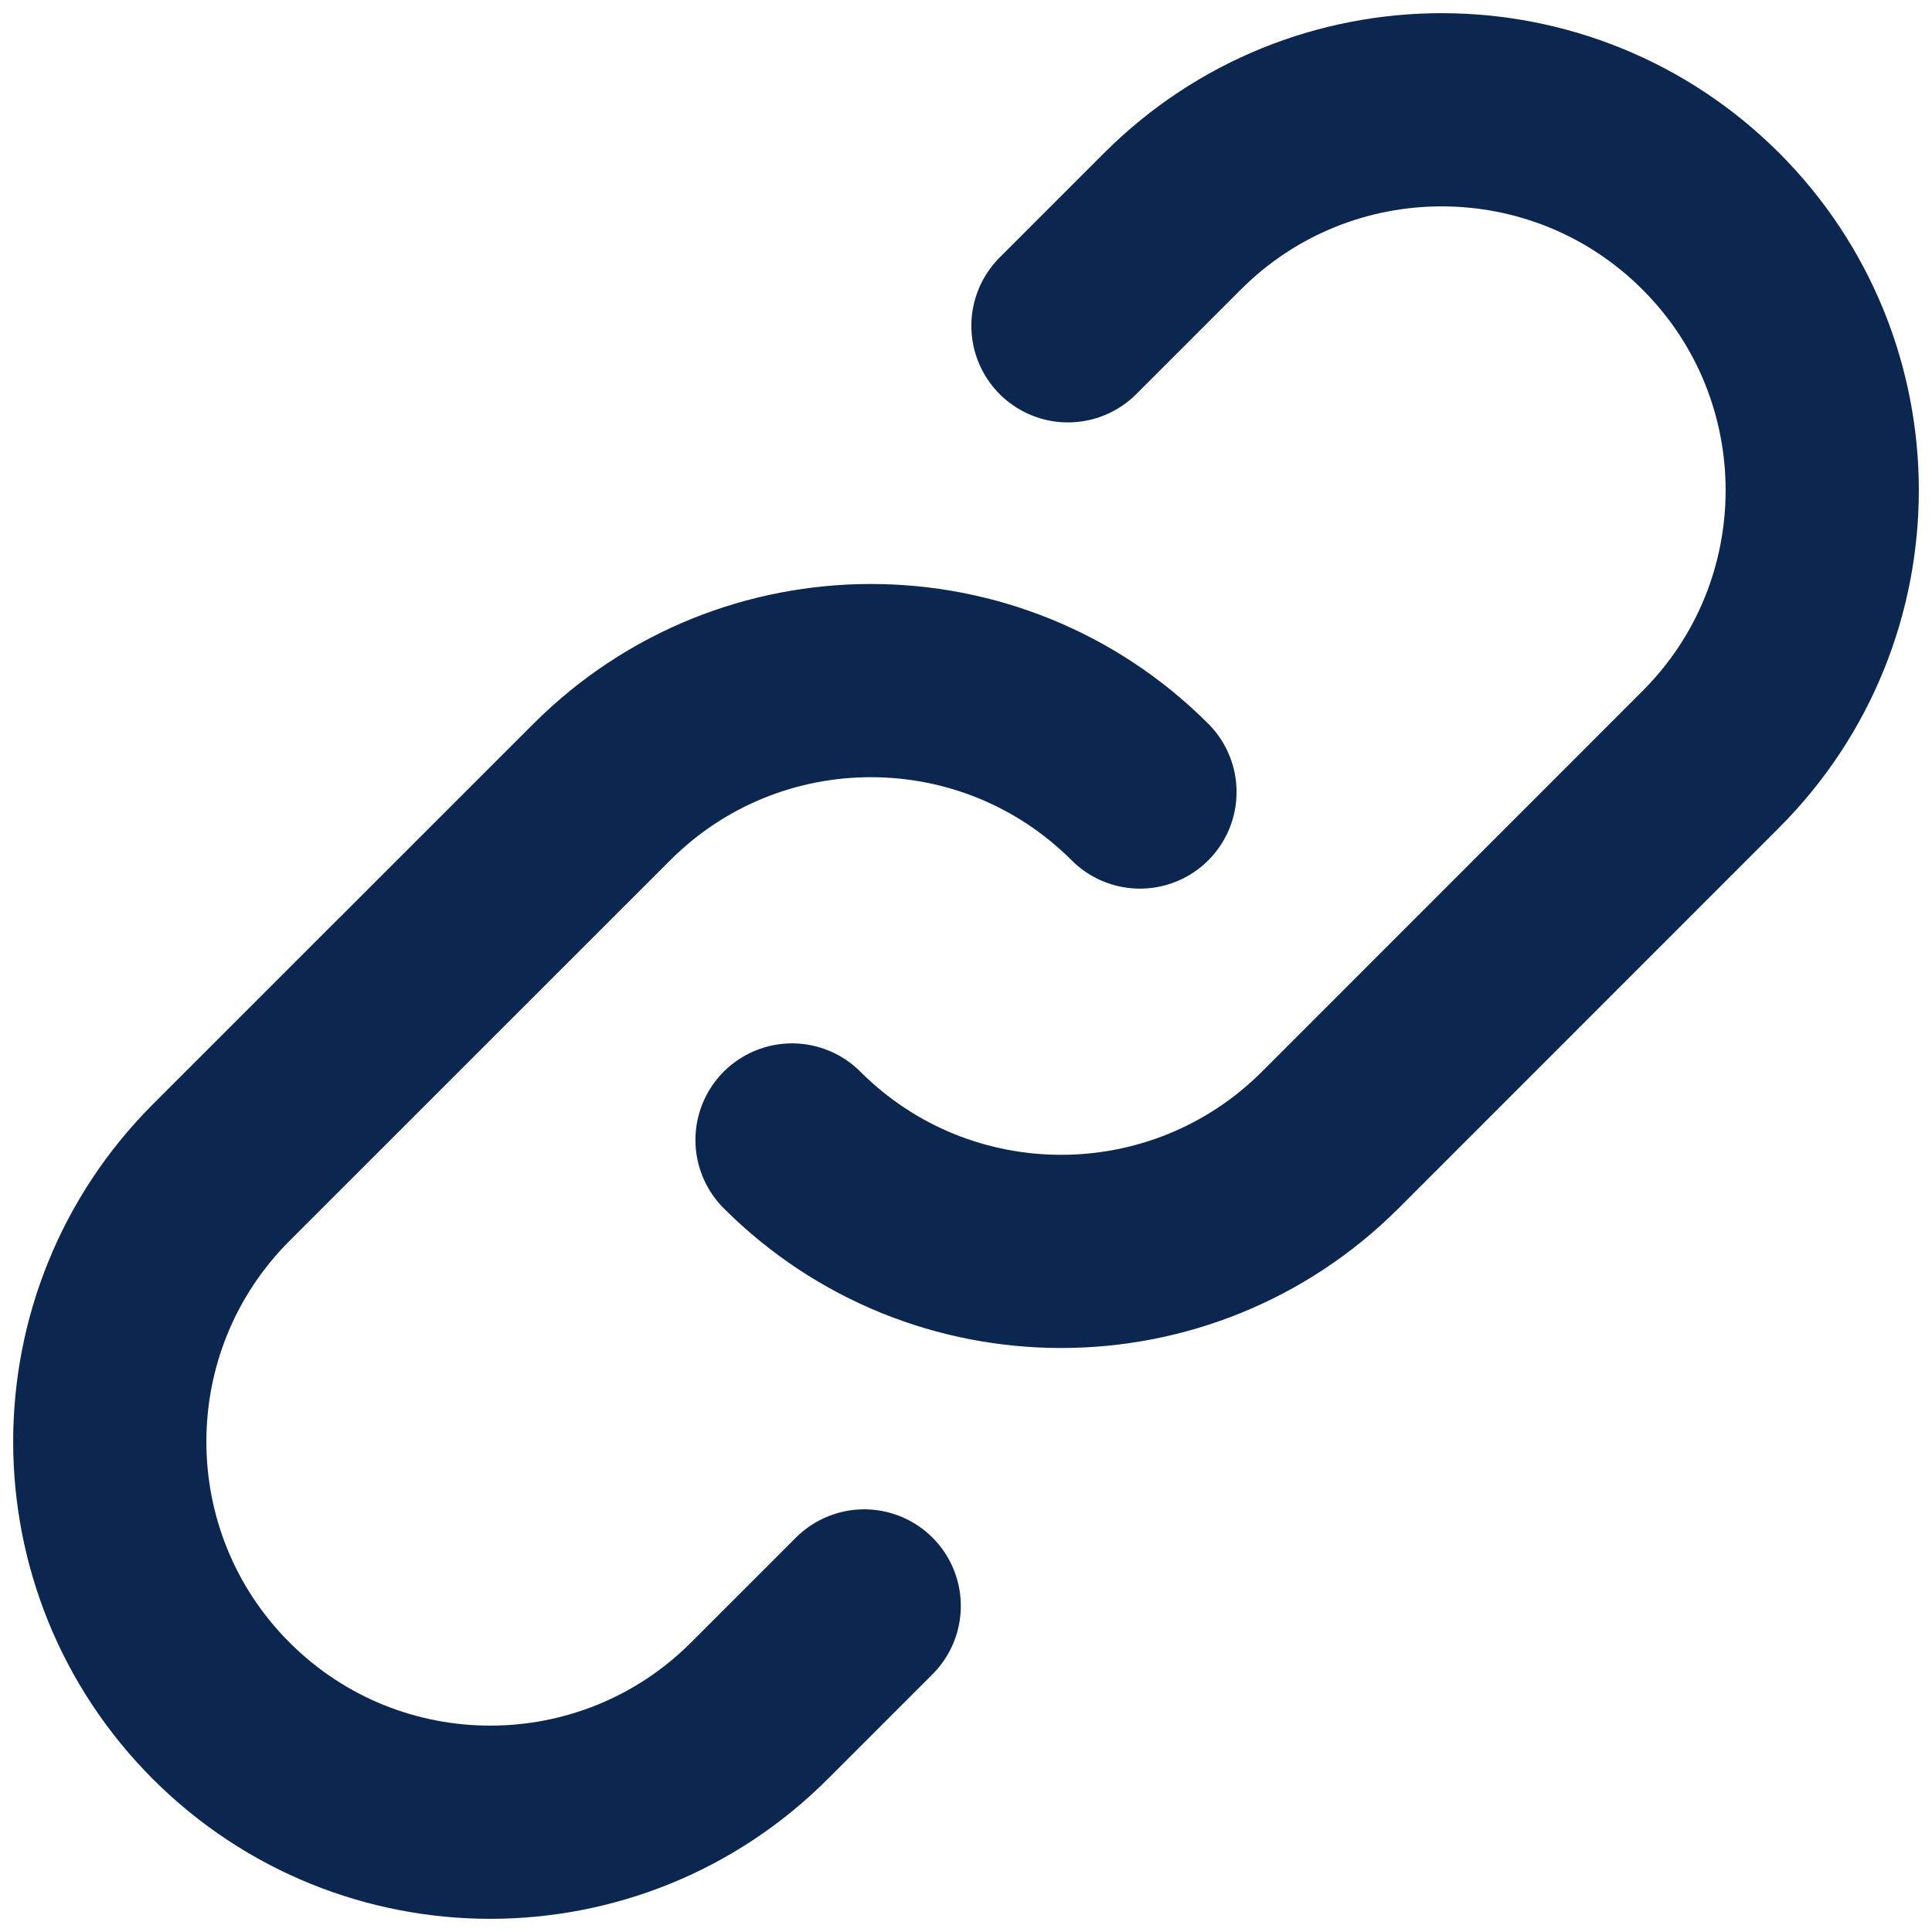 <svg width="22" height="22" viewBox="0 0 22 22" fill="none" xmlns="http://www.w3.org/2000/svg">
<path d="M12.981 9.019C11.289 7.327 8.545 7.327 6.853 9.019L2.519 13.352C0.827 15.045 0.827 17.788 2.519 19.481C4.211 21.173 6.955 21.173 8.647 19.481L9.841 18.287M9.019 12.981C10.711 14.673 13.455 14.673 15.148 12.981L19.481 8.647C21.173 6.955 21.173 4.211 19.481 2.519C17.788 0.827 15.045 0.827 13.352 2.519L12.161 3.71" stroke="#0C274F" stroke-width="2.2" stroke-linecap="round" stroke-linejoin="round"/>
</svg>
